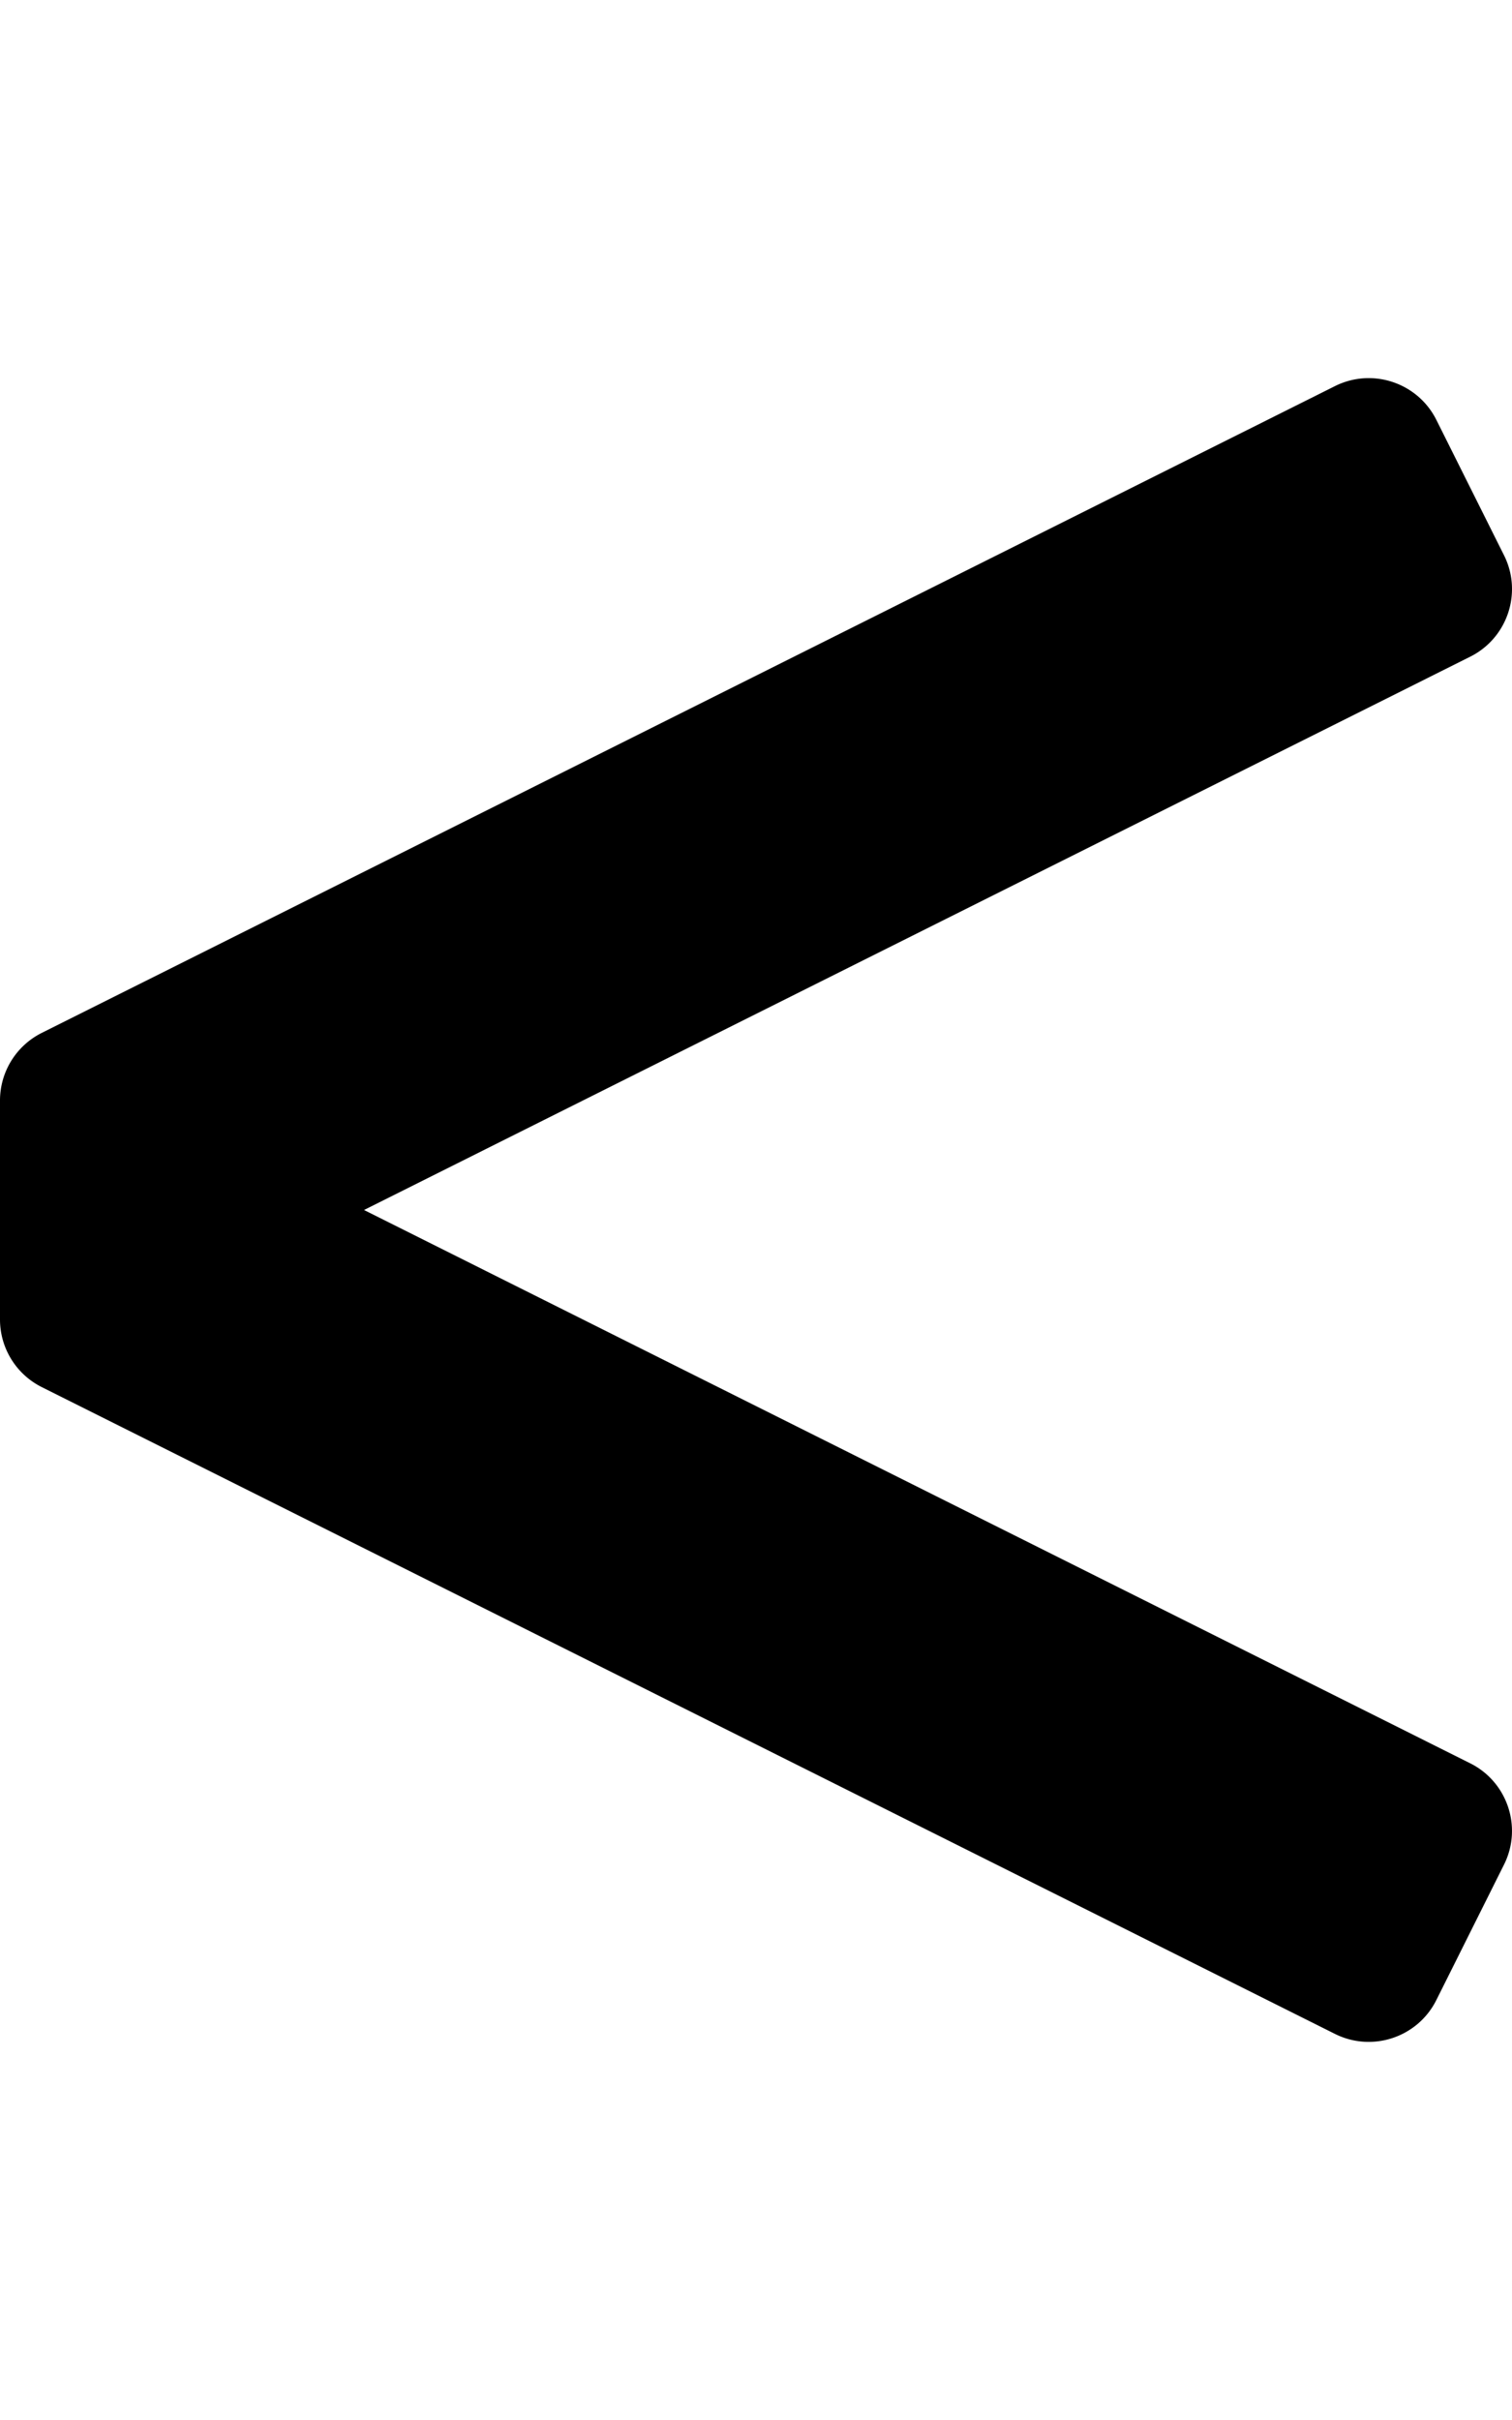 <svg xmlns="http://www.w3.org/2000/svg" viewBox="0 0 320 512"><path d="M311.15 373.06L77.04 256l234.11-117.06c7.9-3.95 11.11-13.56 7.16-21.46L304 88.85c-3.95-7.9-13.56-11.11-21.47-7.16L8.84 218.53A16 16 0 0 0 0 232.85v46.31c0 6.06 3.42 11.6 8.84 14.31l273.68 136.84c7.9 3.95 17.52.75 21.47-7.16l14.31-28.63c3.96-7.9.75-17.51-7.15-21.46z"/></svg>
<!--
Font Awesome Pro 5.2.0 by @fontawesome - https://fontawesome.com
License - https://fontawesome.com/license (Commercial License)
-->